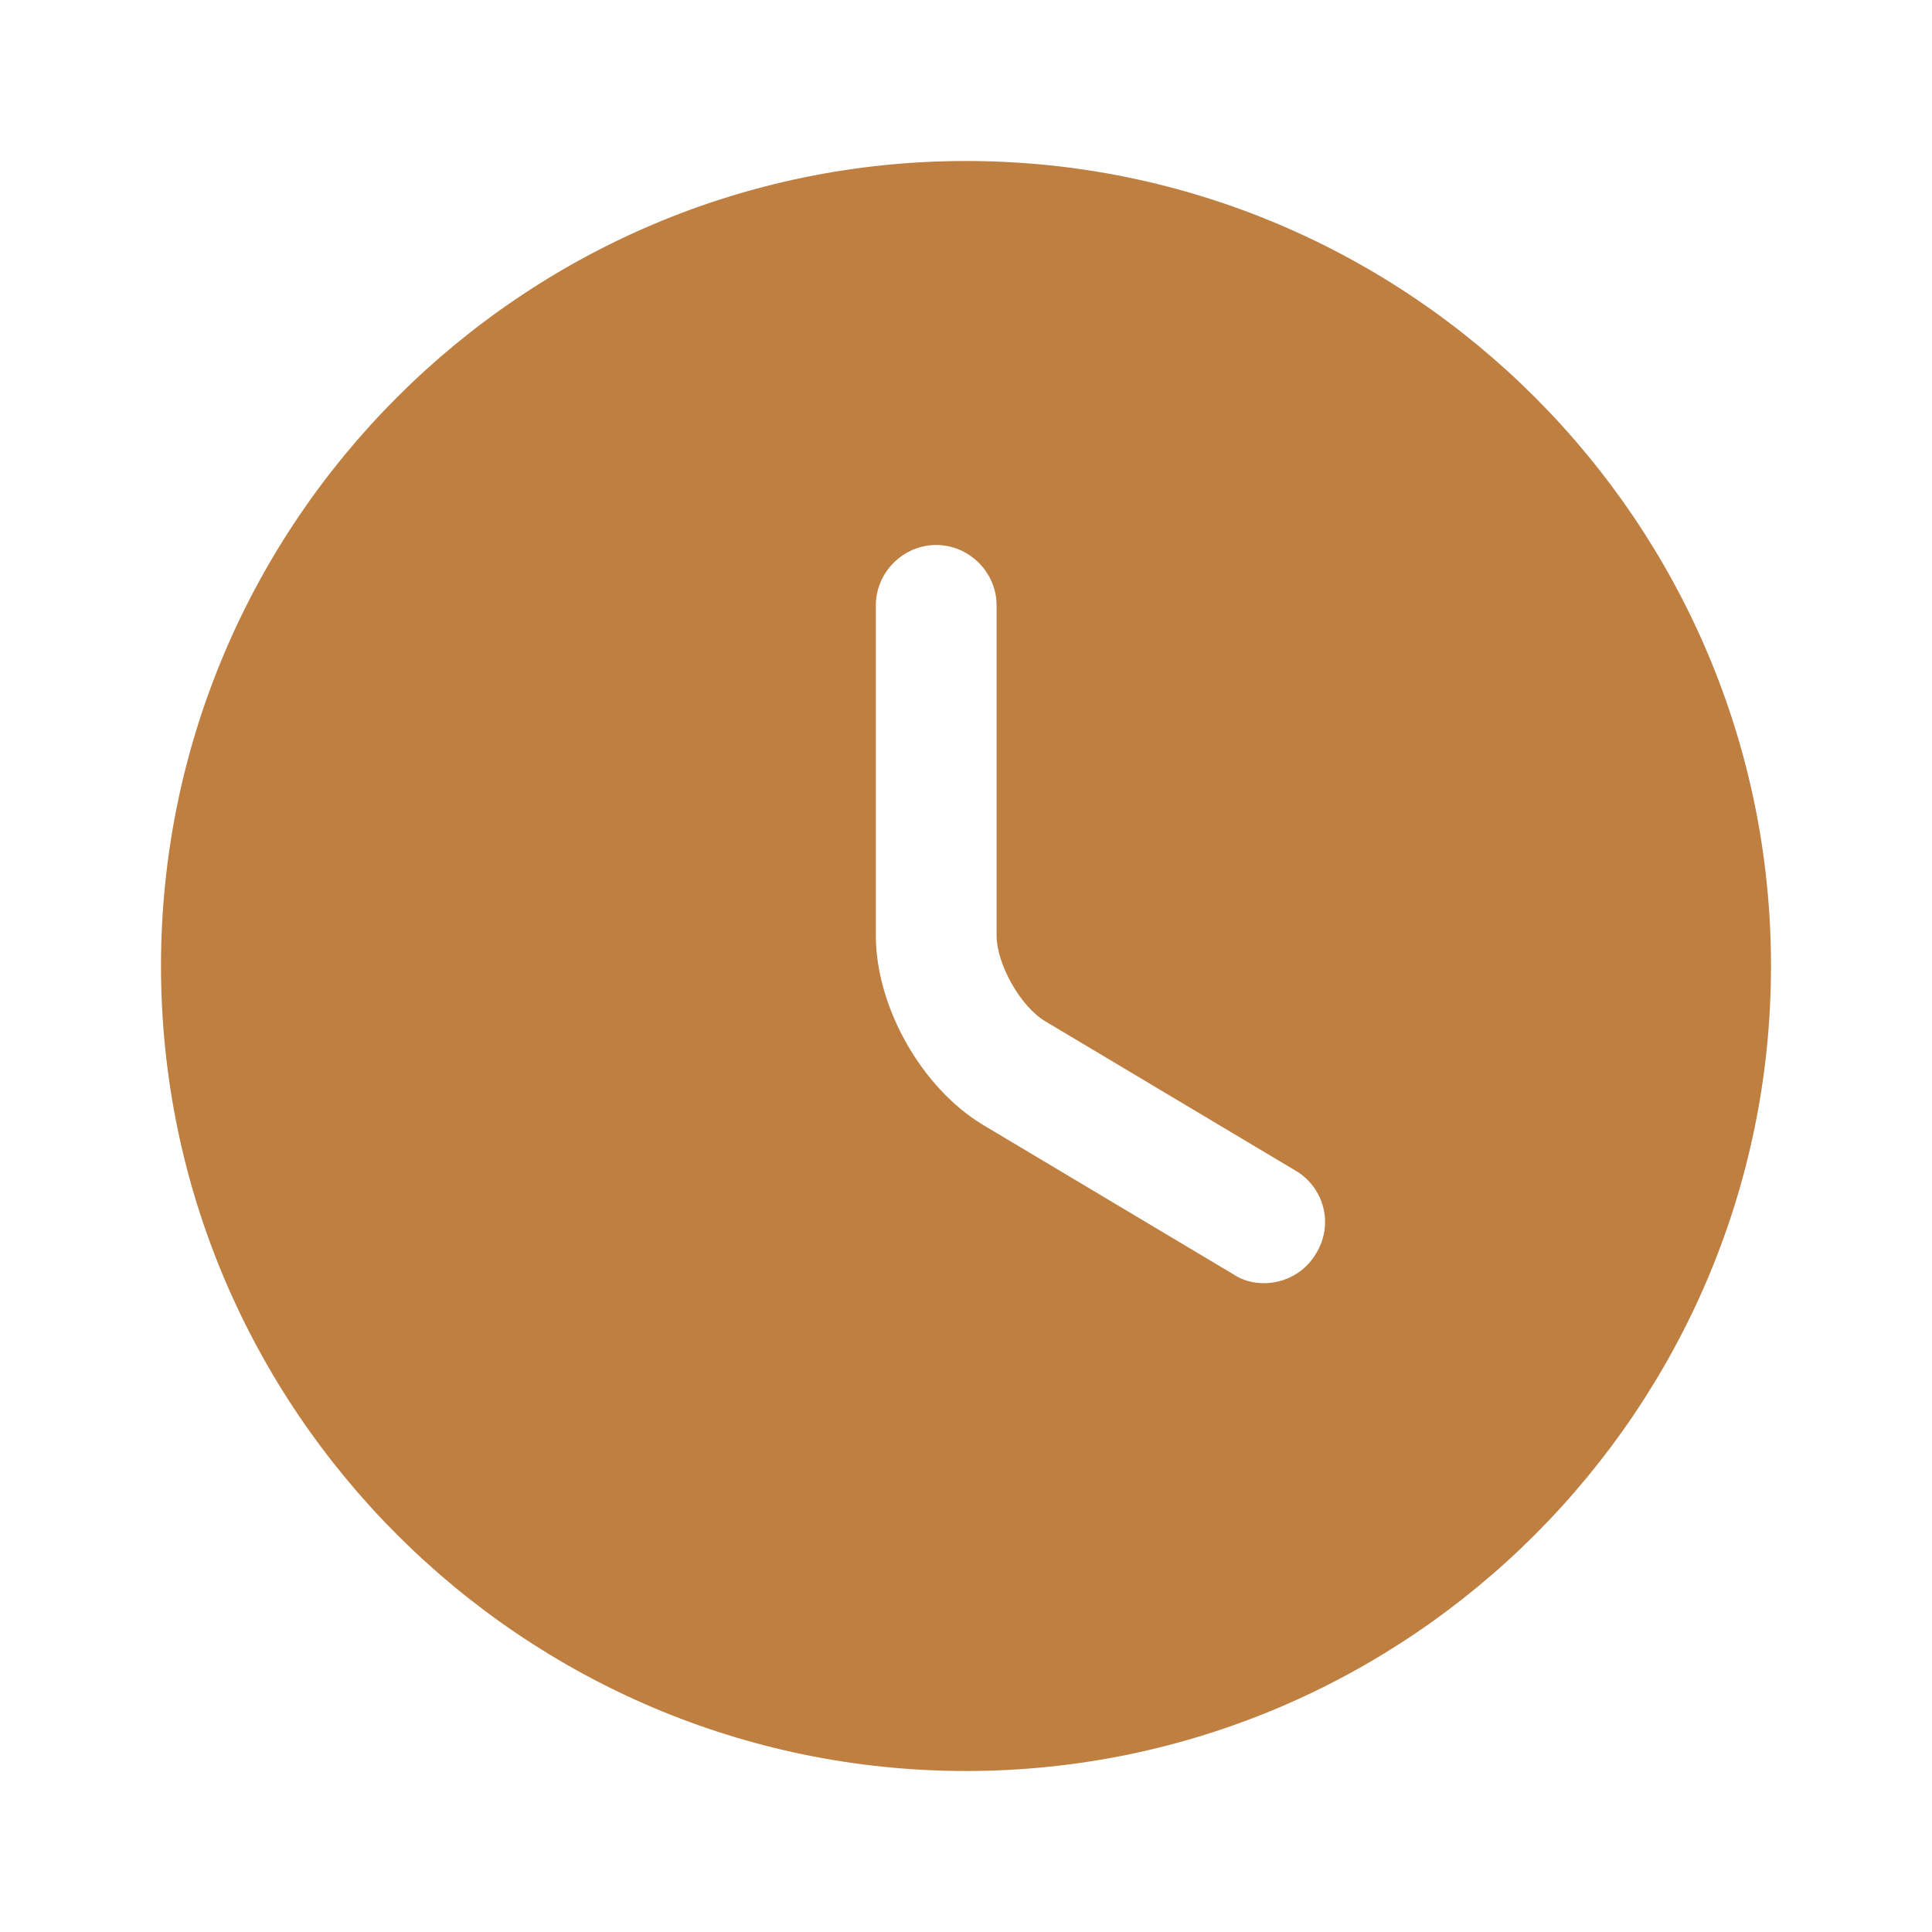<svg xmlns="http://www.w3.org/2000/svg" width="24" height="24" viewBox="0 0 24 24" fill="none"><g id="vuesax/bold/clock"><g id="clock"><path id="Vector" d="M12 2C6.49 2 2 6.49 2 11.999C2 17.509 6.49 22 12 22C17.51 22 22 17.509 22 11.999C22 6.49 17.51 2 12 2ZM16.35 15.569C16.21 15.809 15.96 15.94 15.7 15.94C15.57 15.94 15.44 15.909 15.32 15.829L12.22 13.979C11.45 13.52 10.88 12.509 10.88 11.62V7.52C10.88 7.11 11.22 6.77 11.63 6.77C12.04 6.77 12.38 7.11 12.38 7.52V11.62C12.38 11.979 12.68 12.509 12.99 12.69L16.09 14.54C16.45 14.749 16.57 15.21 16.35 15.569Z" fill="#BE7F41"></path></g></g></svg>